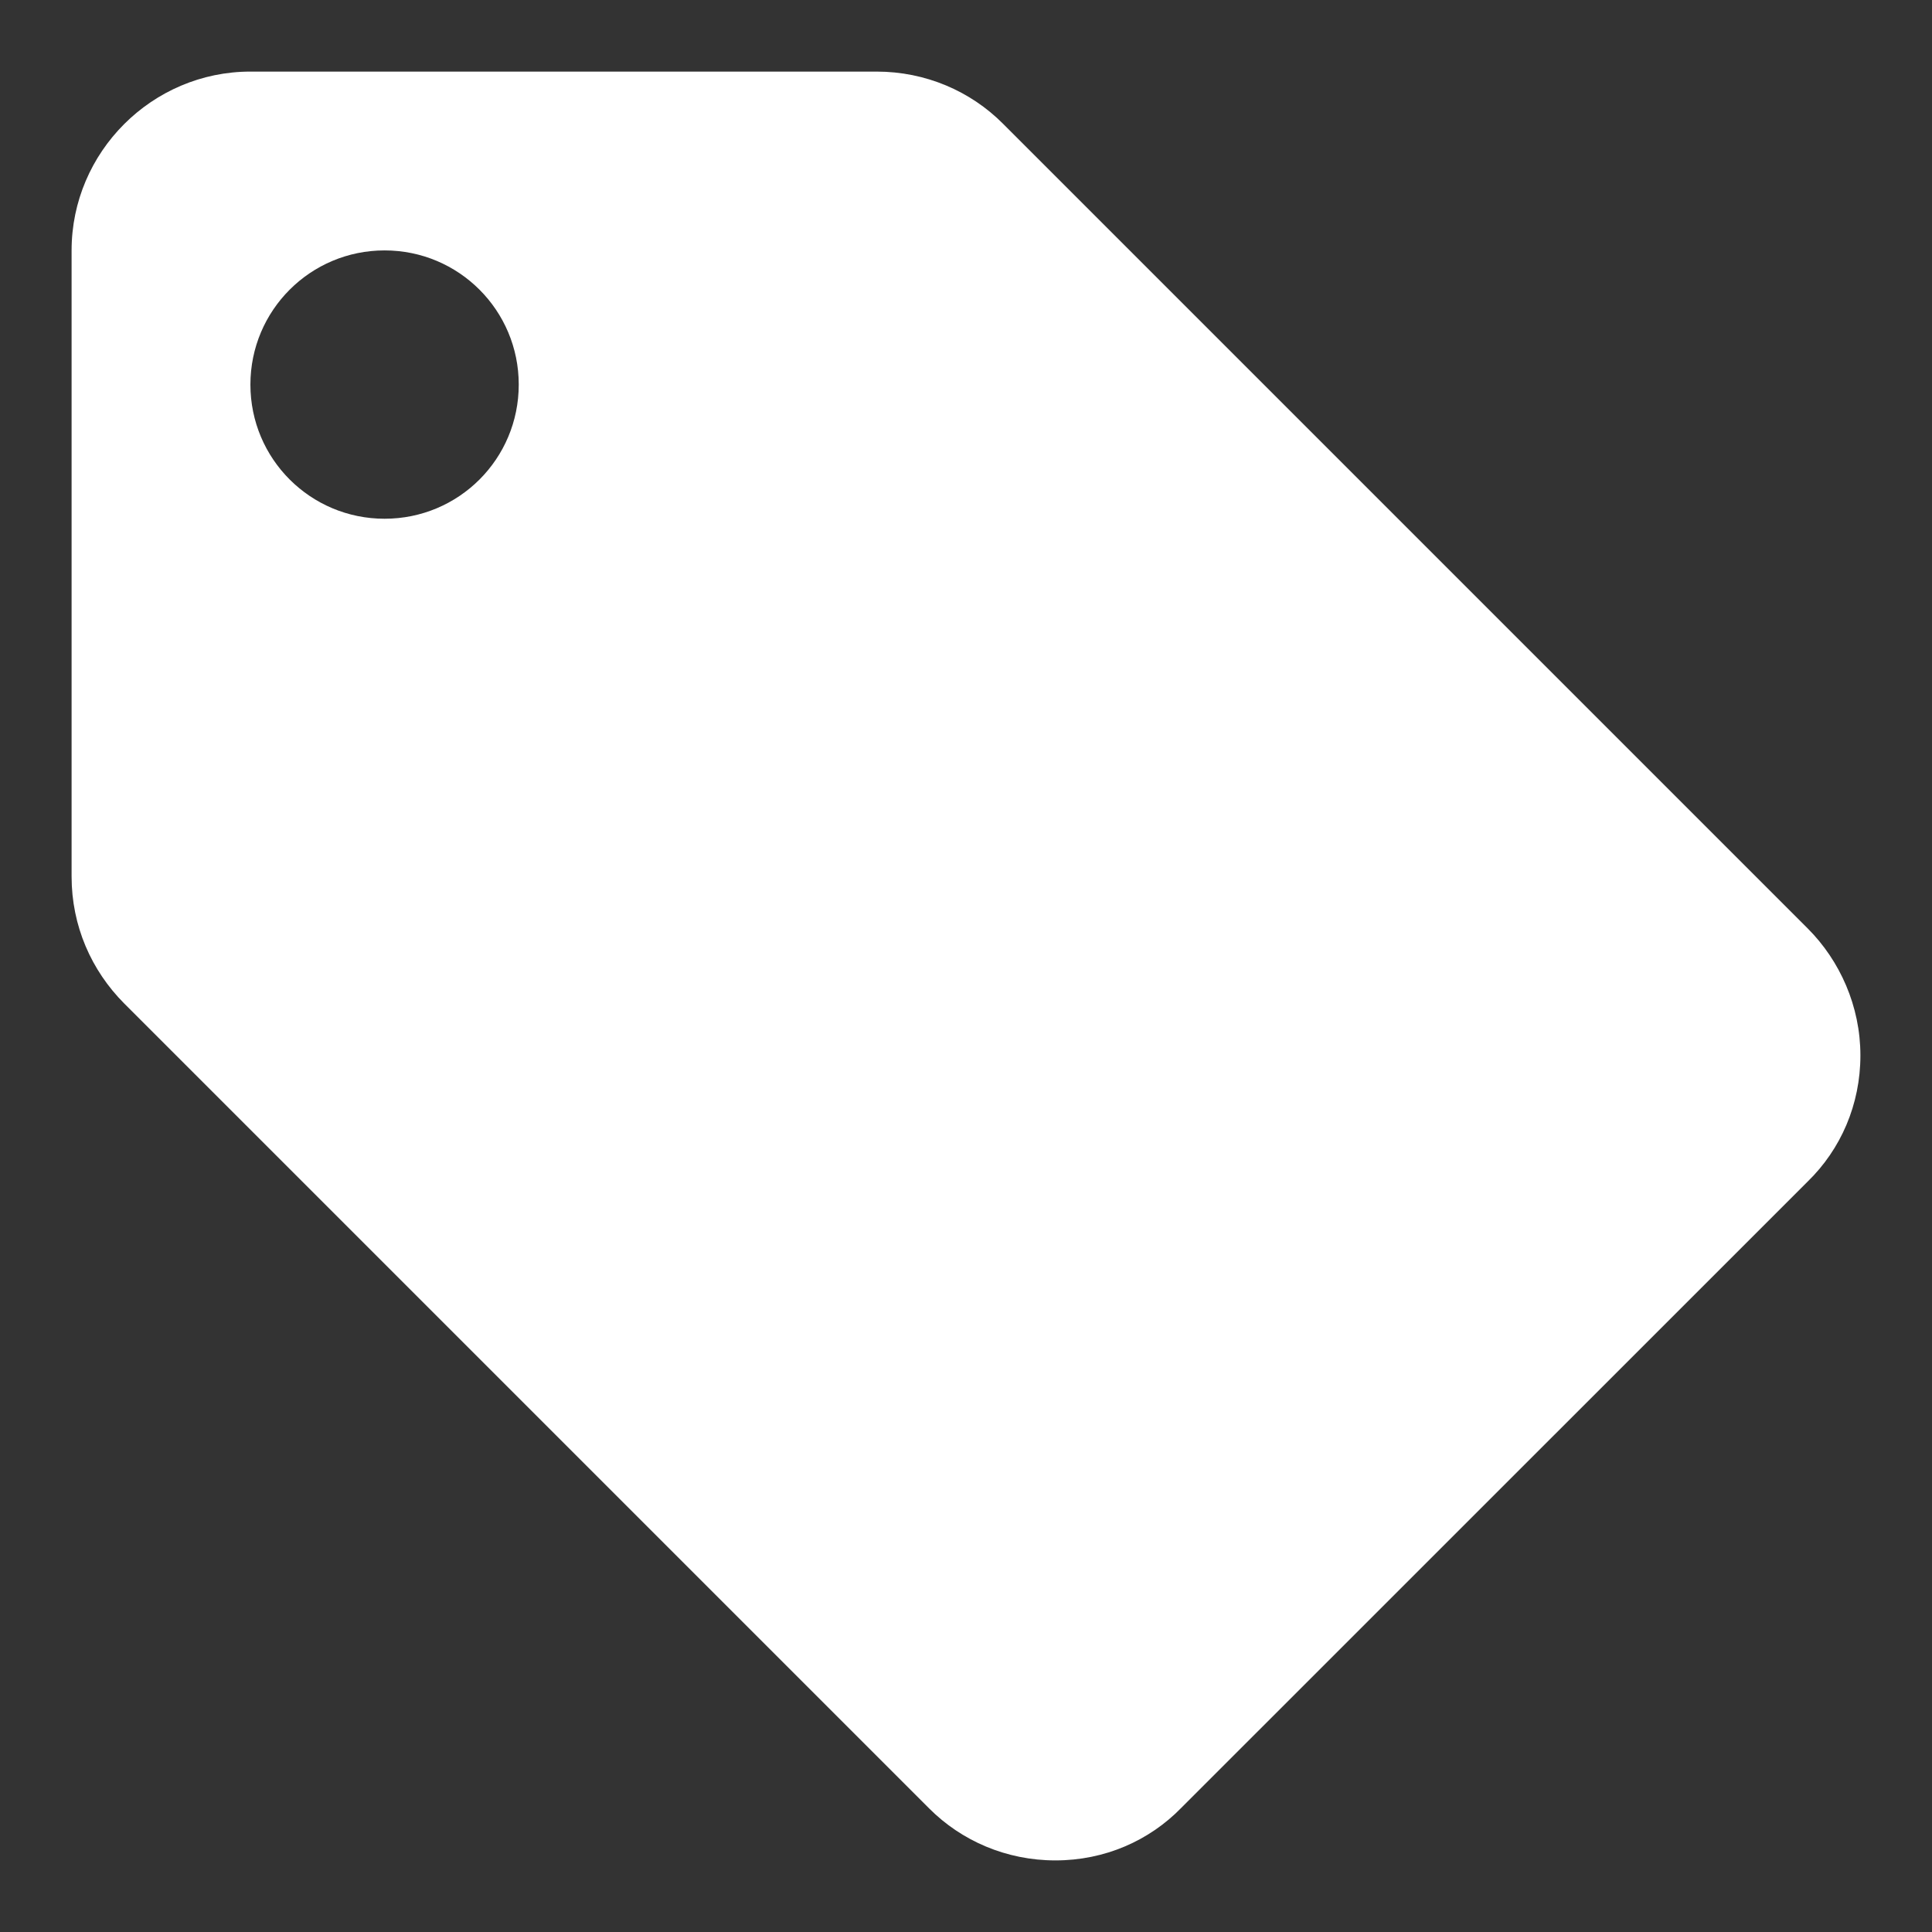 <svg width="18" height="18" viewBox="0 0 18 18" fill="none" xmlns="http://www.w3.org/2000/svg">
<rect x="0" y="0" width="18" height="18" fill="#333333" stroke="none"/>
<path d="M16.842 8.65L9.342 1.15C9.042 0.85 8.625 0.667 8.167 0.667H2.333C1.417 0.667 0.667 1.417 0.667 2.333V8.166C0.667 8.625 0.85 9.041 1.158 9.35L8.658 16.85C8.958 17.15 9.375 17.333 9.833 17.333C10.292 17.333 10.708 17.15 11.008 16.841L16.842 11.008C17.15 10.708 17.333 10.291 17.333 9.833C17.333 9.375 17.142 8.95 16.842 8.65ZM3.583 4.833C2.892 4.833 2.333 4.275 2.333 3.583C2.333 2.892 2.892 2.333 3.583 2.333C4.275 2.333 4.833 2.892 4.833 3.583C4.833 4.275 4.275 4.833 3.583 4.833Z" fill="white"/>
</svg>
